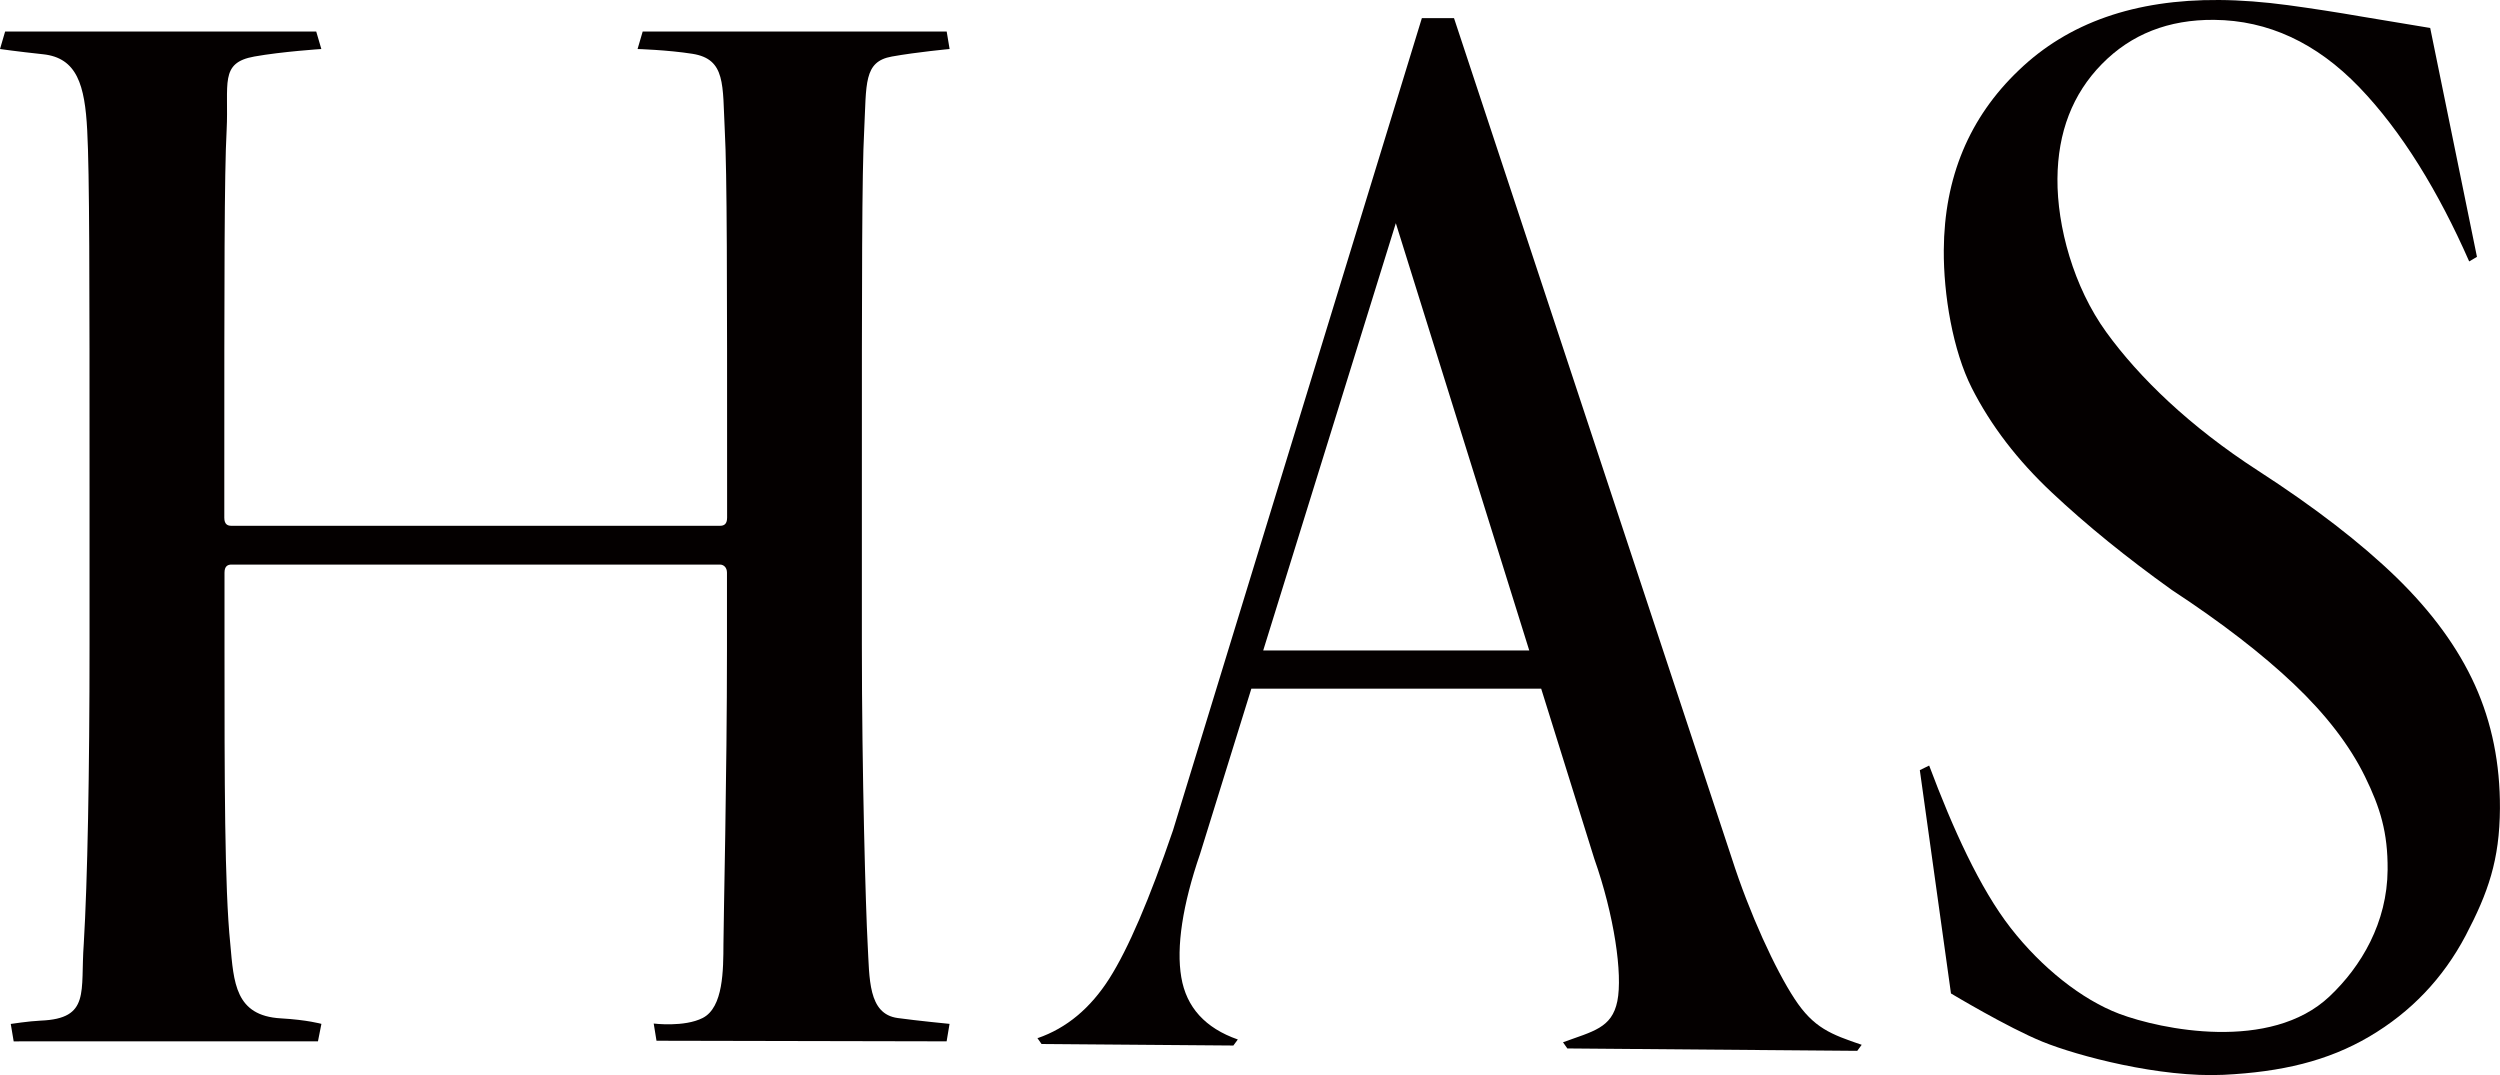 <?xml version="1.0" encoding="UTF-8"?><svg id="b" xmlns="http://www.w3.org/2000/svg" viewBox="0 0 376.39 161.86"><g id="c"><path d="M2.06,156.79l-.44-2.63s2.74-.42,4.51-.5c7.52-.3,5.95-4.36,6.48-11.55.57-9.52.87-25.75.87-45.05v-23.85c0-31.38,0-47.14-.35-53.58-.35-6.83-1.54-10.92-6.64-11.46-4.01-.43-6.49-.79-6.49-.79l.77-2.63h46.84l.77,2.63s-5.9.38-10.09,1.13c-5.3.95-3.82,4.09-4.17,11.12-.35,6.44-.35,22.2-.35,53.58v4.74c0,1.01.52,1.21,1.05,1.21h73.6c.52,0,1.05-.2,1.05-1.21v-4.74c0-31.38,0-47.14-.35-53.58-.35-6.83.2-10.73-4.87-11.53-3.76-.59-8.26-.72-8.26-.72l.77-2.63h45.77l.44,2.63s-4.88.45-8.69,1.13c-4.29.76-3.82,4.09-4.17,11.12-.35,6.44-.35,22.2-.35,53.58v23.85c0,19.3.58,39.82.87,45.05.29,5.23.04,10.55,4.52,11.16,2.97.41,7.81.88,7.81.88l-.44,2.63-43.68-.09-.42-2.59s4.6.58,7.38-.84c3.12-1.6,3.1-7.25,3.12-11.16.02-4.16.53-25.08.53-44.37v-11.52c0-.8-.52-1.21-1.05-1.21H34.85c-.52,0-1.05.2-1.05,1.21v11.52c0,19.3,0,35.94.87,44.37.52,5.83.73,10.83,7.61,11.22,4.02.23,6.11.83,6.11.83l-.52,2.63H3.4" style="fill:#040000;"/><path d="M156.22,156.3c4.35-1.5,7.94-4.49,10.8-8.98,2.85-4.49,6.03-11.92,9.58-22.3L214.07,2.73h4.84l41.79,126.39c2.7,8.44,6.61,16.88,9.49,21.27,2.87,4.38,5.48,5.34,10.1,6.91l-.67.91-43.65-.36-.65-.93c4.5-1.65,7.36-2.13,8.18-6.19.82-4.05-.47-12.95-3.47-21.44l-29.88-95.69-29.47,94.95c-2.65,7.69-3.6,14.06-2.83,18.58.76,4.52,3.6,7.65,8.51,9.37l-.67.91-28.88-.23-.65-.93h.02l.02.02ZM187.25,102.83l1.61-4.9h41.47l2.02,5.75h-45.09v-.85Z" style="fill:#040000;"/><path d="M290.46,115.29c3.52,9.39,7.61,18.45,12.26,24.42,4.64,5.96,10.71,10.79,16.34,12.92,6.26,2.36,22.77,5.8,31.67-2.62,4.78-4.51,8.68-11.11,8.74-19.06.04-5.62-1.11-9.35-3.42-14.06-2.31-4.7-5.88-9.33-10.68-13.89s-10.94-9.29-18.39-14.18c-6.83-4.89-12.85-9.77-18.04-14.65-5.2-4.87-9.23-10.14-12.08-15.77-2.85-5.63-4.26-14.05-4.21-20.76.07-10.91,3.83-19.95,11.29-27.06C311.38,3.42,321.43-.09,334.08,0c3.28.02,6.75.29,10.41.78,3.66.5,7.36,1.07,11.1,1.72l10.29,1.71,7.04,34.46-1.17.69c-4.61-10.49-10.15-19.58-16.57-26.25-6.43-6.67-13.71-10.05-21.83-10.12-6.87-.06-12.5,2.16-16.91,6.66-4.4,4.49-6.63,10.25-6.68,17.27-.05,7.17,2.41,16.27,7.36,23.1,4.95,6.83,12.55,14.19,22.82,20.83,8.54,5.52,15.5,10.89,20.85,16.08,5.34,5.2,9.29,10.6,11.84,16.25,2.54,5.63,3.78,11.82,3.75,18.53-.05,7.8-1.78,12.69-5.16,19.14-3.4,6.45-8.24,11.52-14.5,15.21-6.28,3.69-13.22,5.33-21.94,5.76-9.57.46-22-2.84-27.26-4.98s-13.79-7.27-13.79-7.27l-4.69-33.62,1.4-.69h0v.02Z" style="fill:#040000;"/></g></svg>